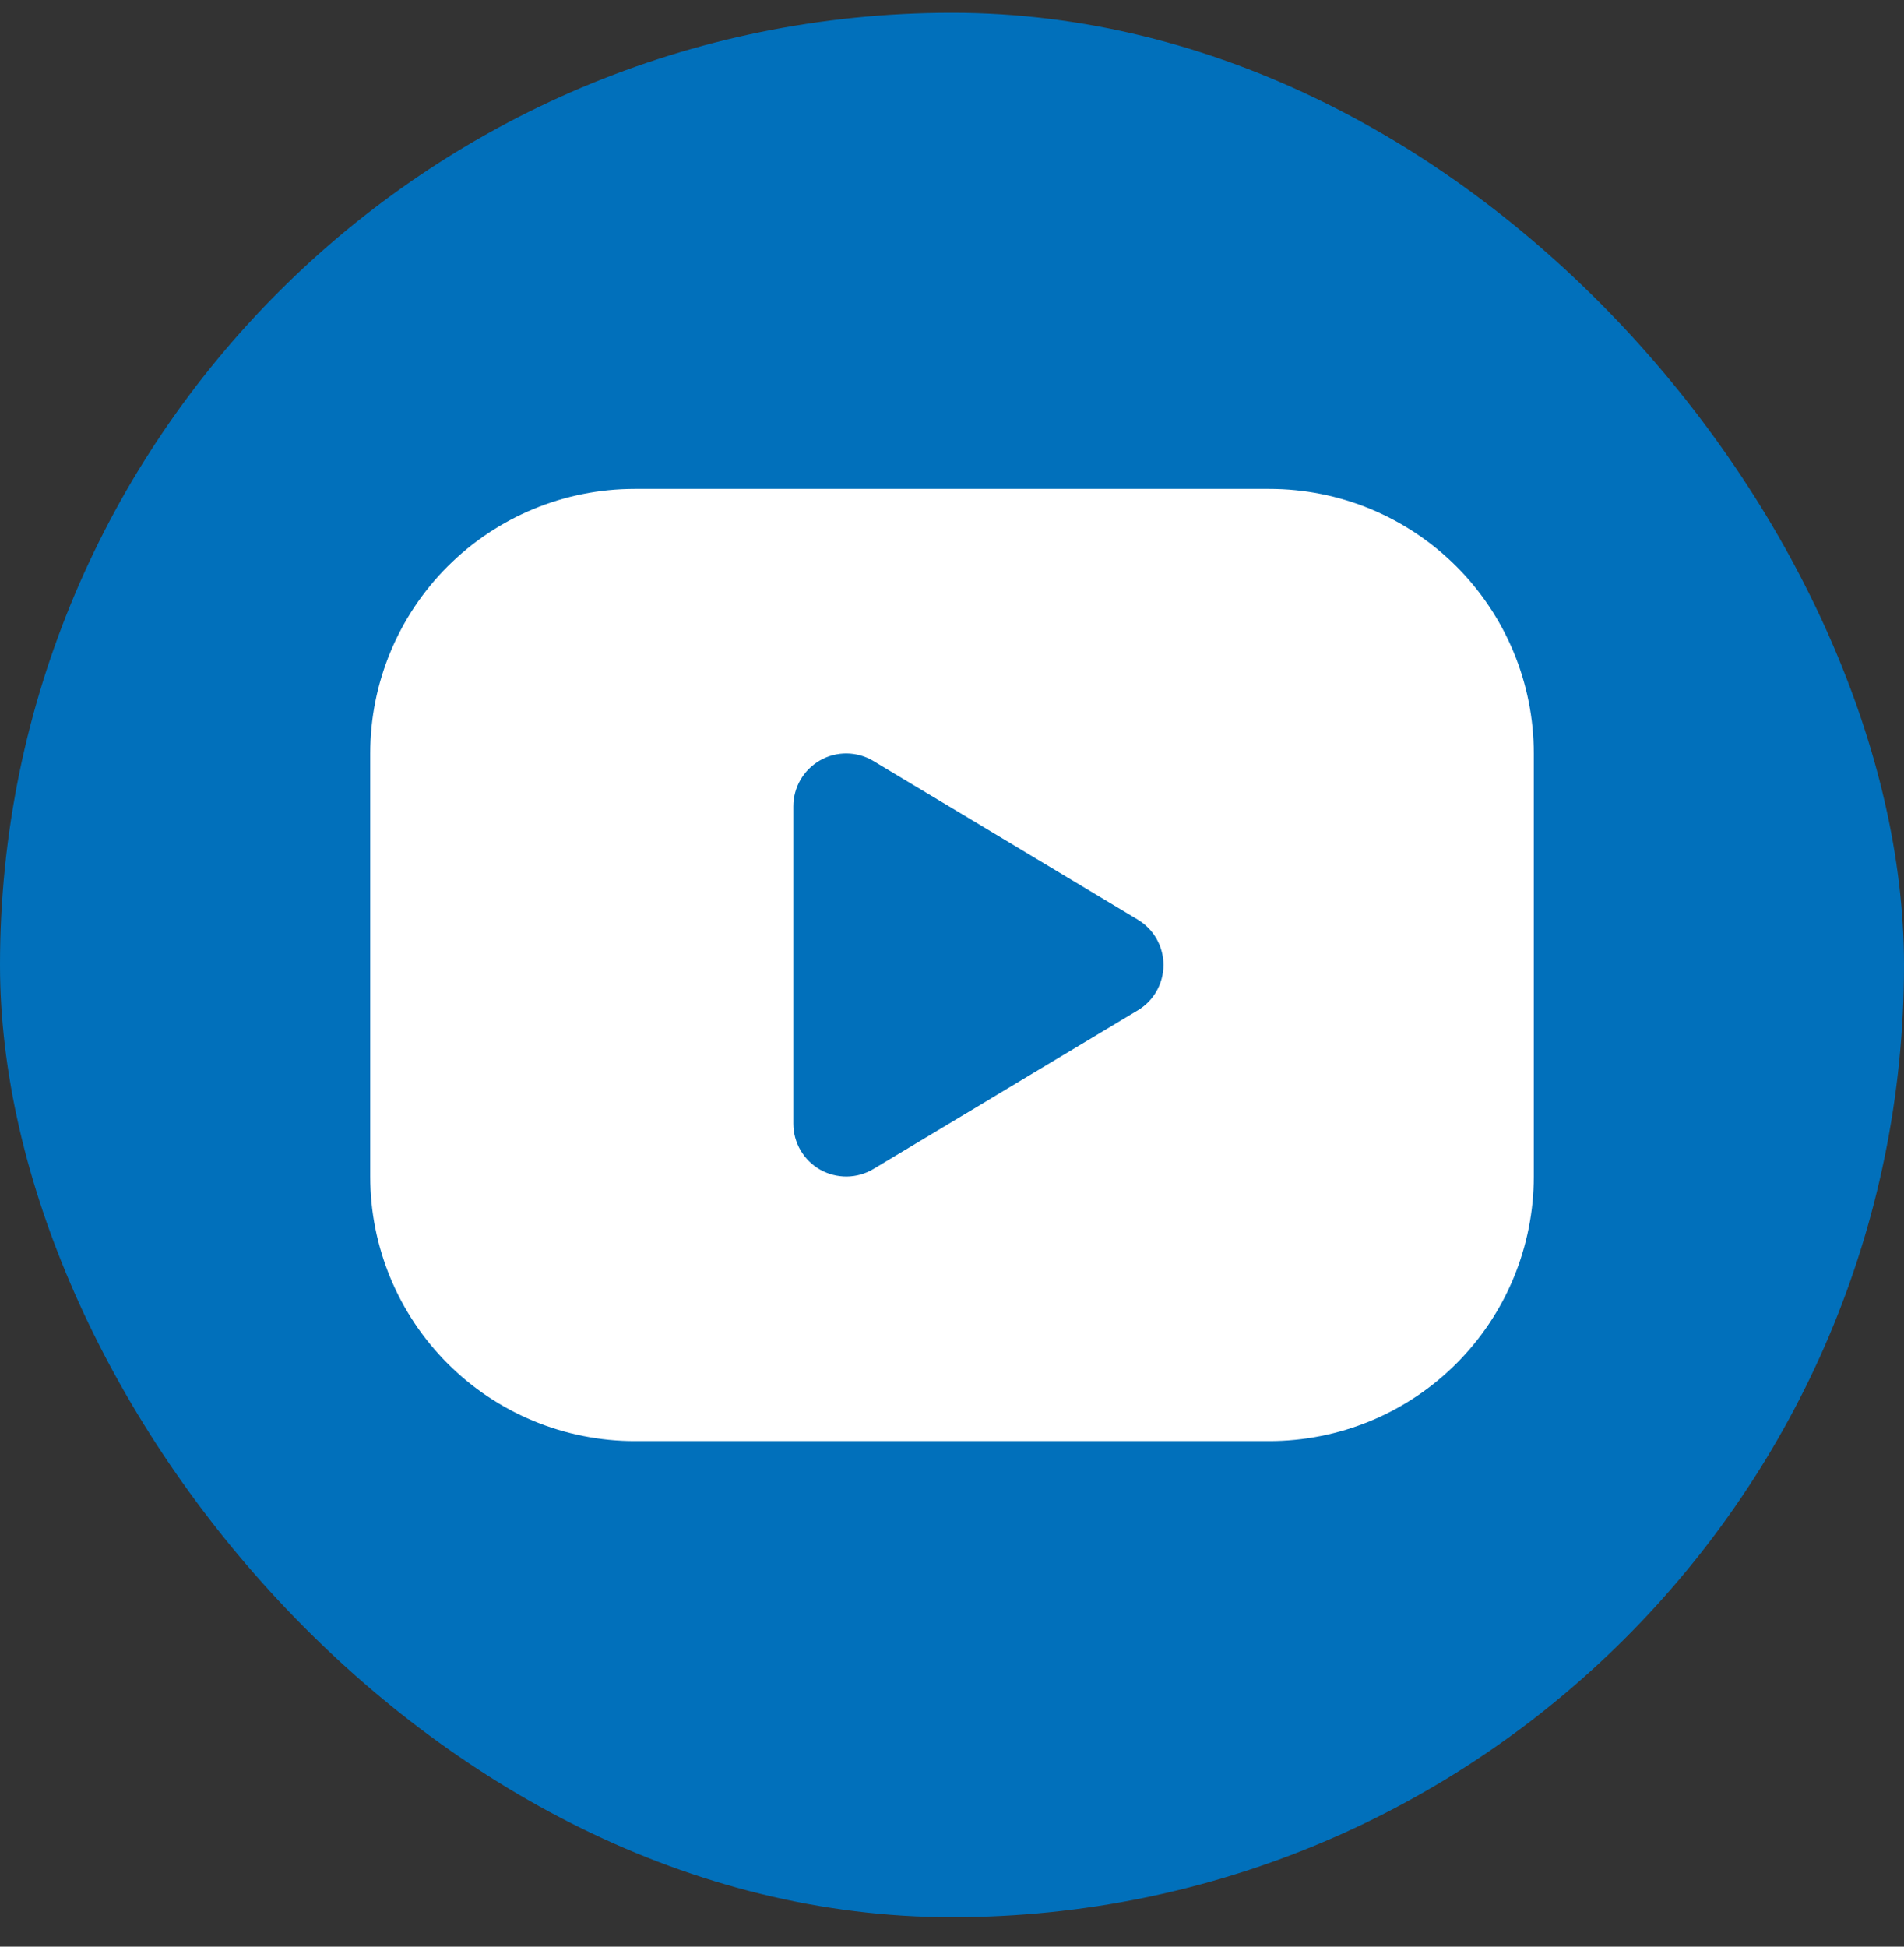 <svg width="45" height="46" viewBox="0 0 45 46" fill="none" xmlns="http://www.w3.org/2000/svg">
<rect x="0" y="0" width="45" height="46" fill="#333333" stroke="none"/>
<rect y="0.303" width="45" height="45" rx="22.5" fill="#0170BB"/>
<g clip-path="url(#clip0_1_1647)">
<path d="M30 11.553C30.821 11.553 31.634 11.714 32.392 12.028C33.15 12.343 33.839 12.803 34.419 13.383C35 13.964 35.46 14.653 35.774 15.411C36.088 16.169 36.25 16.982 36.25 17.803V27.803C36.25 28.623 36.088 29.436 35.774 30.195C35.46 30.953 35 31.642 34.419 32.222C33.839 32.803 33.15 33.263 32.392 33.577C31.634 33.891 30.821 34.053 30 34.053H15C14.179 34.053 13.367 33.891 12.608 33.577C11.85 33.263 11.161 32.803 10.581 32.222C9.408 31.05 8.75 29.46 8.75 27.803V17.803C8.75 16.145 9.408 14.555 10.581 13.383C11.753 12.211 13.342 11.553 15 11.553H30ZM18.75 19.053V26.553C18.75 26.774 18.809 26.991 18.92 27.182C19.032 27.373 19.192 27.531 19.384 27.64C19.577 27.748 19.794 27.804 20.015 27.802C20.236 27.799 20.453 27.738 20.642 27.624L26.892 23.874C27.077 23.763 27.23 23.606 27.336 23.418C27.442 23.23 27.498 23.018 27.498 22.803C27.498 22.587 27.442 22.375 27.336 22.187C27.23 22 27.077 21.843 26.892 21.732L20.642 17.982C20.453 17.868 20.236 17.807 20.015 17.804C19.794 17.801 19.577 17.857 19.384 17.966C19.192 18.075 19.032 18.233 18.92 18.424C18.809 18.615 18.75 18.832 18.75 19.053Z" fill="white"/>
</g>
<defs>
<clipPath id="clip0_1_1647">
<rect width="30" height="30" fill="white" transform="translate(7.5 7.803)"/>
</clipPath>
</defs>
</svg>
